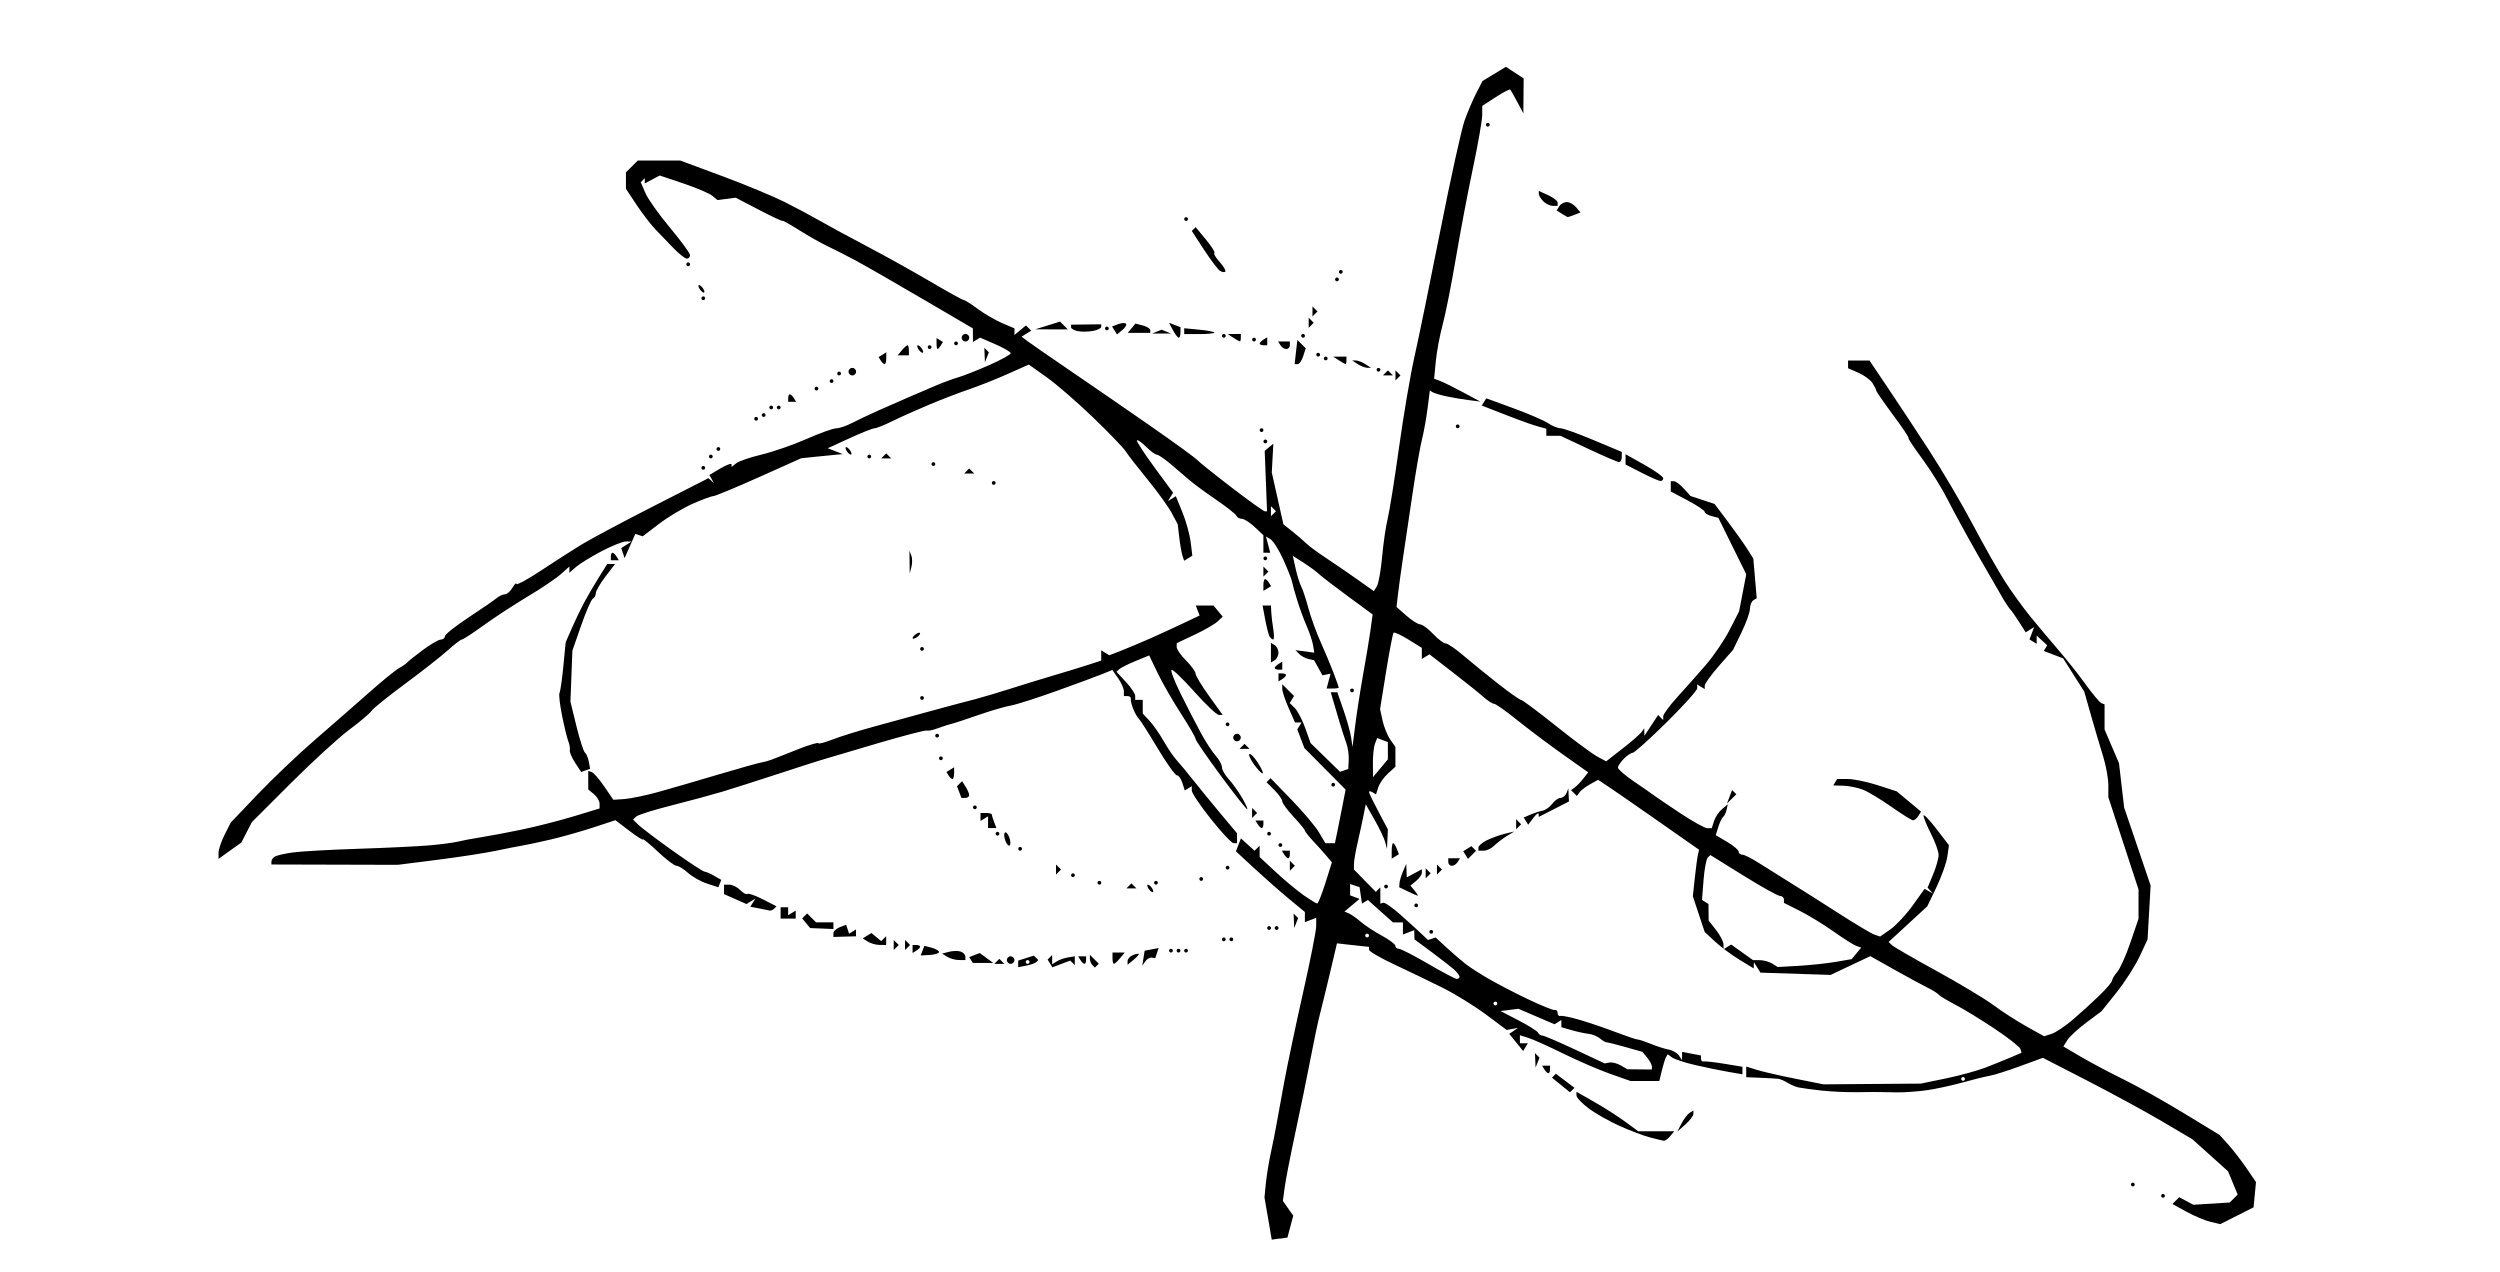<?xml version="1.0" encoding="UTF-8" standalone="no"?>
<!-- Created with Inkscape (http://www.inkscape.org/) -->
<svg xmlns:rdf="http://www.w3.org/1999/02/22-rdf-syntax-ns#" xmlns="http://www.w3.org/2000/svg" xmlns:cc="http://web.resource.org/cc/" xmlns:dc="http://purl.org/dc/elements/1.1/" xmlns:svg="http://www.w3.org/2000/svg" xmlns:inkscape="http://www.inkscape.org/namespaces/inkscape" xmlns:sodipodi="http://sodipodi.sourceforge.net/DTD/sodipodi-0.dtd" xmlns:ns1="http://sozi.baierouge.fr" xmlns:xlink="http://www.w3.org/1999/xlink" id="svg2851" viewBox="0 0 755 384" version="1.1" inkscape:version="0.91 r13725">
  <path id="path3398" style="fill:#000000" d="m386.43 374.03-2.362 0.348-1.1-6.385-1.1-6.385 0.414-4.216c0.228-2.318 0.916-6.522 1.53-9.342 0.614-2.819 1.331-6.408 1.593-7.974 0.262-1.566 1.335-7.461 2.385-13.1 1.05-5.639 3.662-18.025 5.804-27.524 2.143-9.499 3.896-18.397 3.896-19.772v-2.501l-1.709 0.656-1.709 0.656v-1.536-1.536l-4.841-4.004c-2.663-2.202-7.347-6.322-10.41-9.157l-5.569-5.153 0.751-1.958 0.751-1.958 2.062 1.866 2.062 1.866 0.762-0.762 0.762-0.762v1.713 1.713l4.841 4.495c2.663 2.473 6.458 5.632 8.435 7.02s3.829 2.525 4.116 2.525c0.287 0 1.403-2.797 2.478-6.216l1.955-6.216-1.515-1.812c-0.833-0.997-2.668-3.046-4.078-4.554s-2.563-2.967-2.563-3.242c0-0.275-1.538-2.147-3.417-4.159s-3.417-4.117-3.417-4.677c0-0.56-1.068-2.087-2.373-3.392l-2.373-2.373 0.609-0.609 0.609-0.609 6.348 6.554c3.491 3.605 7.215 8.023 8.275 9.817l1.927 3.263h1.441 1.441l0.54-2.563c0.297-1.41 1.024-5.05 1.617-8.088l1.077-5.525-6.228-6.278-6.228-6.278-1.071-2.816-1.071-2.816 0.645-1.044 0.645-1.044h-0.987-0.987l-1.928-4.37c-1.06-2.403-1.928-5.003-1.928-5.777v-1.407l1.781 1.781 1.781 1.781-0.653 1.056-0.653 1.056 1.558 1.558c0.857 0.857 2.271 3.576 3.143 6.043l1.585 4.485 4.447 4.338 4.447 4.338 1.249-0.416 1.249-0.416 0.142-2.729c0.078-1.501-0.241-3.765-0.709-5.032-0.468-1.266-1.384-4.097-2.036-6.29-0.652-2.193-1.521-5.14-1.931-6.55l-0.745-2.563h0.991 0.991l1.878 5.411c1.033 2.976 2.063 6.692 2.288 8.259l0.41 2.848 0.861-6.835c0.473-3.759 1.556-10.68 2.406-15.379 0.85-4.699 1.832-10.63 2.183-13.18l0.638-4.636-7.421-5.449c-4.081-2.997-8.046-6.043-8.809-6.77-0.764-0.727-2.849-2.257-4.633-3.4l-3.245-2.079 0.827 3.765c0.455 2.071 1.226 4.551 1.715 5.511 0.488 0.96 1.474 3.943 2.191 6.628 0.717 2.685 2.39 7.299 3.719 10.252 1.328 2.954 3.089 7.165 3.912 9.357 0.823 2.193 1.504 4.115 1.514 4.272 0.009 0.157-0.812 0.285-1.824 0.285h-1.842l0.586-2.239 0.586-2.239-1.214 0.246-1.214 0.246-1.263-2.278-1.263-2.278-1.678-0.366c-0.923-0.201-2.191-0.886-2.817-1.522l-1.139-1.156 2.848 0.383 2.848 0.383-0.385-2.278c-0.212-1.253-1.064-3.816-1.895-5.696-0.831-1.88-2.117-5.37-2.859-7.757-0.741-2.387-1.454-4.95-1.584-5.696-0.13-0.746-1.304-3.725-2.608-6.62-1.305-2.895-3.023-5.667-3.82-6.159l-1.448-0.895 0.642 2.456 0.642 2.456h-1.032-1.032v-2.649-2.649l-2.636-2.477c-1.45-1.362-3.201-2.477-3.892-2.477-0.691 0-1.427-0.414-1.635-0.921-0.209-0.506-2.932-2.662-6.051-4.79-3.119-2.128-6.707-4.759-7.974-5.847s-3.841-3.288-5.721-4.891-3.802-2.915-4.272-2.915c-0.47-0.001-1.922-1.069-3.228-2.375s-2.557-2.189-2.783-1.964c-0.225 0.225 2.14 3.881 5.255 8.123l5.664 7.714-0.779 1.261-0.779 1.261 1.194-0.738 1.194-0.738 1.976 4.834c1.087 2.659 2.208 6.7 2.491 8.982l0.515 4.148-1.239 0.766-1.239 0.766-0.498-1.496c-0.274-0.823-0.711-3.305-0.972-5.517l-0.474-4.021-1.802-3.384c-0.991-1.861-4.267-6.399-7.279-10.084-3.012-3.685-5.995-7.53-6.628-8.544-0.633-1.014-5.035-5.591-9.783-10.171-4.747-4.58-11.071-10.062-14.053-12.182l-5.422-3.855-6.439 2.872c-3.541 1.579-8.746 3.648-11.565 4.597-2.819 0.949-8.202 3.013-11.961 4.587-3.759 1.574-8.806 3.834-11.214 5.022-2.409 1.188-4.829 2.16-5.377 2.16-0.549 0-3.961 1.357-7.582 3.015l-6.584 3.015 2.278 0.892 2.278 0.892-1.709 0.145c-0.94 0.08-3.768 0.361-6.284 0.623l-4.575 0.478-12.782 5.722c-7.03 3.147-13.236 5.722-13.791 5.722-0.555 0-3.363 1.041-6.239 2.313-2.876 1.272-7.441 4.002-10.144 6.065l-4.915 3.752-1.113-0.371-1.113-0.371-1.622 3.663-1.622 3.663-0.505-1.515-0.505-1.515 1.563-0.99 1.563-0.99-1.718-0.017c-0.945-0.009-4.277 1.327-7.404 2.969s-6.584 3.773-7.68 4.733l-1.994 1.746v-0.945-0.945l-2.563 2.306c-1.41 1.268-5.895 4.294-9.968 6.725s-10.074 6.352-13.336 8.714c-3.263 2.363-6.224 4.296-6.58 4.296-0.357 0-2.301 1.488-4.321 3.308-2.019 1.819-7.843 6.388-12.94 10.152-5.098 3.764-9.62 7.413-10.05 8.109-0.43 0.696-3.436 3.242-6.68 5.657s-11.193 9.686-17.666 16.157l-11.768 11.764-1.6 3.094-1.6 3.094-3.435 2.446-3.437 2.47v-1.843c0-1.014 0.832-3.483 1.849-5.489l1.849-3.646 8.119-8.52c4.465-4.686 12.22-12.064 17.232-16.395 5.012-4.331 12.358-10.75 16.323-14.263 3.965-3.514 8.066-6.857 9.113-7.43 1.047-0.573 2.16-1.345 2.473-1.715 0.313-0.37 2.458-2.08 4.765-3.8s4.743-3.126 5.411-3.126c0.668 0 1.215-0.444 1.215-0.987s3.204-3.095 7.12-5.672c3.916-2.577 7.739-5.209 8.496-5.848 0.757-0.639 1.885-1.163 2.506-1.163 0.622 0 1.653-0.897 2.292-1.994 0.639-1.096 1.177-1.612 1.196-1.147 0.019 0.466 3.326-1.328 7.349-3.987 4.023-2.659 9.533-6.195 12.246-7.858 2.712-1.663 12.461-6.864 21.664-11.557l16.732-8.533 0.823 0.735 0.823 0.735-0.69-1.215-0.69-1.215 3.356-1.982c1.845-1.09 3.356-1.634 3.356-1.209v0.773l1.424-1.132c0.783-0.623 4.243-1.804 7.689-2.626 3.446-0.822 9.54-2.938 13.543-4.703 4.003-1.765 8.024-3.209 8.937-3.209 0.913 0 3.021-0.705 4.684-1.567 1.663-0.862 5.33-2.599 8.15-3.861 2.819-1.262 6.92-3.059 9.113-3.993 2.193-0.935 5.781-2.472 7.974-3.417 2.193-0.944 5.269-2.083 6.835-2.531 1.566-0.448 5.795-2.113 9.398-3.7s6.55-3.207 6.55-3.6c0-0.393-2.081-1.616-4.624-2.718l-4.624-2.003-1.072 0.663-1.072 0.663-0.016-2.061-0.016-2.061-15.21-8.907c-8.36-4.905-17.45-10.125-20.2-11.599-2.749-1.474-6.572-3.42-8.496-4.323-1.923-0.903-5.768-3.076-8.544-4.828-2.776-1.752-5.047-3.021-5.047-2.819 0 0.202-3.18-1.289-7.068-3.312l-7.068-3.678-2.742 0.359-2.742 0.359-1.582-1.306c-0.87-0.719-4.801-2.389-8.734-3.711l-7.152-2.405-2.246 1.202-2.246 1.202v-0.8-0.8l-0.612 0.612-0.612 0.612 1.411 3.28c0.776 1.804 4.127 6.525 7.447 10.491 3.32 3.966 6.036 7.682 6.036 8.259 0 0.576-0.438 1.048-0.973 1.048-0.535 0-2.335-1.41-4-3.133-1.665-1.723-4.15-4.307-5.524-5.742s-3.928-4.767-5.678-7.404l-3.182-4.795-0.005-2.482-0.005-2.482 1.79-1.79 1.79-1.79h6.42 6.42l12.579 4.667c6.918 2.567 15.398 6.079 18.844 7.805 3.446 1.726 8.316 4.323 10.822 5.77 2.506 1.448 8.914 4.921 14.239 7.719 5.325 2.798 13.928 7.585 19.116 10.637 5.188 3.052 9.708 5.55 10.044 5.55 0.336 0 2.242 1.209 4.237 2.686 1.994 1.478 5.292 3.397 7.329 4.265l3.702 1.579v1.001 1.001l1.736-1.441 1.736-1.441 0.794 0.794 0.794 0.794-1.445 0.893-1.445 0.893 1.478 1.157c0.813 0.637 6.604 4.647 12.869 8.912 6.265 4.265 17.287 11.856 24.492 16.868 7.205 5.012 13.613 9.671 14.239 10.353 0.627 0.682 5.326 4.443 10.443 8.359 5.117 3.916 9.595 7.12 9.951 7.12h0.647l-0.355-9.138-0.355-9.138 1.306-1.084 1.306-1.084-0.237 4.347-0.237 4.347 1.76 7.845 1.76 7.845 2.676 2.105c1.472 1.158 3.325 2.754 4.119 3.548 0.794 0.794 3.482 2.786 5.974 4.428s6.784 4.579 9.538 6.528l5.006 3.544 0.91-1.472c0.501-0.81 1.213-4.821 1.583-8.913 0.37-4.093 1.12-9.235 1.666-11.428 0.546-2.193 2.099-11.933 3.449-21.644 1.351-9.711 3.451-22.046 4.667-27.41 1.216-5.364 4.738-22.537 7.826-38.162s6.375-30.529 7.305-33.121c0.929-2.591 2.527-6.331 3.55-8.309l1.86-3.597 3.528-2.146 3.528-2.146 2.682 1.757 2.682 1.757-0.046 5.28-0.046 5.28-1.813-3.417c-0.997-1.88-1.953-3.582-2.124-3.784-0.171-0.201-2.147 0.824-4.392 2.278l-4.081 2.645-0.02 2.848c-0.011 1.566-1.268 8.743-2.793 15.948-1.526 7.205-3.858 19.508-5.184 27.34-1.326 7.832-3.108 16.802-3.961 19.935-0.853 3.133-1.782 8.089-2.064 11.013l-0.513 5.317 1.843 0.692c1.014 0.381 4.15 1.933 6.969 3.449l5.126 2.757-3.417-0.427c-1.88-0.235-4.919-0.747-6.755-1.137-1.836-0.39-3.725-0.949-4.199-1.242l-0.861-0.532-0.69 5.433c-0.379 2.988-1.146 7.227-1.704 9.42-0.558 2.193-1.848 9.626-2.867 16.518-1.019 6.892-2.314 15.606-2.877 19.366-0.563 3.759-1.227 8.591-1.475 10.736l-0.45 3.901 2.965 2.613c1.631 1.437 3.516 2.629 4.19 2.649 0.674 0.02 2.429 1.317 3.901 2.884 1.472 1.566 3.165 2.848 3.763 2.848 0.598 0 3.038 1.666 5.421 3.702s7.117 5.881 10.518 8.544c3.401 2.663 6.496 4.841 6.878 4.841 0.381 0 5.11 3.526 10.509 7.835 5.399 4.309 11.02 8.479 12.491 9.267l2.675 1.432 4.914-3.826c2.703-2.104 5.291-4.352 5.751-4.995l0.837-1.169 0.025 1.139 0.025 1.139 2.072-3.142 2.072-3.142 0.769 0.769 0.769 0.769v-1.148c0-0.631 1.922-3.25 4.272-5.82s6.233-6.947 8.63-9.728 5.631-7.551 7.186-10.602l2.829-5.547 1.079-5.598 1.079-5.598-4.21-8.519-4.21-8.519-2.062-0.539c-1.134-0.297-2.062-0.865-2.062-1.263 0-0.398-2.307-1.947-5.126-3.443l-5.126-2.719v-1.55-1.55h0.963c0.529 0 1.873 1.006 2.986 2.235l2.023 2.235 3.627 1.197 3.627 1.197 4.053 5.396c2.229 2.968 4.862 6.678 5.85 8.244l1.797 2.848 0.515 5.989 0.515 5.989-1.016 0.628c-0.559 0.345-1.021 1.495-1.027 2.554-0.006 1.06-1.159 4.289-2.563 7.177l-2.553 5.251-4.272 4.865c-2.349 2.676-4.272 5.341-4.272 5.923v1.058l-1.139-0.704-1.139-0.704v1.17c0 0.644-4.178 5.288-9.285 10.32-5.107 5.032-9.684 9.149-10.171 9.149-0.487 0-1.691 0.806-2.676 1.79-0.985 0.985-1.79 2.196-1.79 2.693 0 0.497 2.179 2.382 4.841 4.19 2.663 1.808 5.354 3.678 5.981 4.156 0.627 0.478 4.215 2.911 7.974 5.408 3.759 2.497 7.441 4.541 8.182 4.543l1.347 0.002 0.69-2.175c0.38-1.196 1.468-2.821 2.419-3.61l1.729-1.435-0.349 1.617c-0.192 0.889-0.664 1.873-1.05 2.186-0.385 0.313-1.048 1.681-1.471 3.04l-0.771 2.471 3.465 2.047c1.906 1.126 3.465 2.449 3.465 2.94 0 0.491 0.49 0.894 1.089 0.894 0.599 0 2.885 1.153 5.08 2.563s6.447 4.075 9.449 5.923 9.558 6 14.57 9.227c5.012 3.227 9.882 6.128 10.822 6.446l1.709 0.578 3.102-2.171c1.706-1.194 4.729-4.437 6.717-7.206l3.615-5.035 1.257 0.716 1.257 0.716-0.809-0.897-0.809-0.897 1.664-3.982c0.915-2.19 1.664-4.836 1.664-5.88s-1.025-3.909-2.278-6.367-2.278-4.943-2.278-5.522c0-0.579 1.728 1.195 3.84 3.943l3.84 4.996-0.487 3.417c-0.268 1.88-1.74 6.033-3.272 9.23l-2.785 5.812-5.839 5.378-5.838 5.378 0.999 0.961c0.549 0.529 6.637 4.049 13.529 7.823 6.892 3.774 14.595 8.403 17.119 10.285 2.523 1.883 6.998 4.77 9.944 6.417l5.356 2.993 2.266-0.719c1.246-0.396 4.171-2.356 6.5-4.356s5.934-5.286 8.01-7.301c2.076-2.015 3.776-4.026 3.776-4.467 0-0.441 0.703-1.612 1.562-2.601 0.859-0.989 2.653-5.004 3.987-8.923l2.425-7.124v-4.423-4.423l-4.557-13.927-4.557-13.927v-3.656c0-2.011-0.711-5.926-1.579-8.7-0.868-2.774-2.503-8.301-3.633-12.281l-2.054-7.237-3.192-5.033-3.192-5.033-2.926-1.112-2.926-1.112 0.519-0.857 0.519-0.857-1.589-1.469-1.589-1.469v1.251 1.251l-1.089-0.673-1.089-0.673 0.713-1.859 0.713-1.859-1.283 0.793-1.283 0.793-2.017-3.169c-1.109-1.743-2.285-3.425-2.613-3.739-0.328-0.313-1.211-1.595-1.963-2.848-0.752-1.253-4.153-7.148-7.558-13.1-3.405-5.952-7.595-13.62-9.31-17.04-1.715-3.42-5.217-9.059-7.782-12.531-2.565-3.472-4.442-6.312-4.171-6.312 0.271 0-1.79-3.076-4.58-6.835-2.79-3.759-5.093-7.091-5.117-7.404-0.025-0.313-0.544-1.349-1.154-2.302-0.61-0.953-2.519-2.352-4.242-3.108l-3.133-1.375v-1.164-1.164h3.232 3.232l5.18 7.689c2.849 4.229 8.519 12.815 12.6 19.081 4.081 6.265 10.128 16.518 13.439 22.783 3.31 6.265 7.655 13.956 9.655 17.091 2 3.135 5.522 8.005 7.827 10.822 2.305 2.817 6.178 7.429 8.607 10.249 2.429 2.819 6.074 7.433 8.1 10.252 2.026 2.819 4.113 5.297 4.638 5.506l0.954 0.38v3.798 3.798l2.179 5.084 2.179 5.084 0.775 6.687 0.775 6.687 4 11.777 4 11.777-0.466 8.158-0.466 8.158-2.41 5.147c-1.325 2.831-4.45 7.701-6.944 10.822l-4.534 5.675-4.573 3.417c-2.515 1.88-5.111 4.277-5.768 5.328l-1.195 1.91 5.369 3.154c2.953 1.735 8.701 4.783 12.773 6.774 4.072 1.991 12.274 6.585 18.226 10.209l10.822 6.589 2.656 2.953c1.461 1.624 3.932 4.827 5.491 7.117l2.836 4.164-0.365 3.81-0.365 3.81-5.03 2.537-5.03 2.537-2.944-0.691c-1.619-0.38-4.871-1.747-7.227-3.038l-4.283-2.348 1.028-1.028 1.028-1.028 2.134 1.142 2.134 1.142 5.5-0.346 5.5-0.346 1.196-1.196 1.196-1.196-1.454-3.511-1.454-3.511-5.378-4.835-5.378-4.835-9.016-5.324c-4.959-2.928-15.121-8.464-22.583-12.302l-13.567-6.978-6.918 2.534c-3.805 1.394-7.943 2.701-9.196 2.905-1.253 0.204-4.99 1.126-8.306 2.049-3.315 0.923-8.185 1.97-10.822 2.325-2.637 0.356-6.461 0.635-8.497 0.622-2.036-0.014-4.343-0.053-5.126-0.088-0.783-0.035-3.987-0.021-7.12 0.03s-8.002-0.166-10.822-0.483c-2.819-0.317-5.895-0.73-6.835-0.917-0.94-0.187-2.478-0.825-3.417-1.417-0.94-0.592-2.221-1.141-2.848-1.218-0.627-0.078-3.062-0.219-5.411-0.315l-4.272-0.174v-1.61-1.61l3.133 0.984c1.723 0.541 6.977 1.751 11.676 2.687l8.544 1.703 14.685-0.111 14.685-0.111 7.529-1.554c4.141-0.854 9.579-2.345 12.085-3.313 2.506-0.968 5.967-2.367 7.691-3.109l3.135-1.35-0.364-1.145c-0.2-0.63-3.661-3.35-7.691-6.045-4.03-2.695-9.378-5.968-11.884-7.273-2.506-1.305-4.813-2.698-5.126-3.097-0.313-0.398-1.851-1.357-3.417-2.129-1.566-0.772-6.077-3.222-10.025-5.443l-7.177-4.039-5.995 2.836-5.995 2.836-10.586-0.345-10.586-0.345-1.001-1.581-1.001-1.581-0.017 0.947-0.017 0.947-4.272-2.599c-2.349-1.43-5.683-3.906-7.407-5.503l-3.135-2.903-1.793-5.397-1.793-5.397 0.597-5.532c0.328-3.043 0.752-6.203 0.941-7.024l0.344-1.492-11.961-8.376c-6.579-4.607-13.441-9.359-15.25-10.56l-3.289-2.183-2.407 1.336c-1.324 0.735-2.763 1.834-3.199 2.442l-0.792 1.106-0.883-0.883-0.883-0.883 1.106-0.792c0.608-0.436 1.773-1.645 2.588-2.687l1.482-1.895-7.747-5.488c-4.261-3.018-10.458-7.676-13.772-10.351-3.314-2.675-6.421-4.863-6.905-4.863-0.484 0-1.885-0.897-3.112-1.994-1.228-1.096-5.423-4.46-9.322-7.475l-7.09-5.482-1.145 0.708-1.145 0.708v-1.683-1.683l-4.047-2.501c-2.226-1.376-4.243-2.305-4.484-2.064-0.24 0.24-1.256 5.529-2.258 11.754l-1.821 11.317 0.755 3.47c0.415 1.908 1.458 4.481 2.318 5.717l1.563 2.247v2.987 2.987l-2.249 2.035c-1.237 1.119-2.555 3.001-2.93 4.18l-0.681 2.145-1.057-0.653c-0.581-0.359-1.057-0.394-1.057-0.077 0 0.317 1.282 2.987 2.848 5.933l2.848 5.356-0.132 2.963-0.132 2.963-0.53-2.04c-0.291-1.122-1.736-4.164-3.211-6.76l-2.681-4.72-0.662 3.343c-0.364 1.838-1.167 5.529-1.783 8.2-0.617 2.672-1.121 5.602-1.121 6.511v1.653l3.304 3.38 3.304 3.38 0.683-0.683 0.683-0.683v2.468 2.468l0.856-0.285c0.471-0.157 2.869 1.509 5.329 3.702 2.46 2.193 5.311 4.788 6.335 5.767l1.862 1.78 1.154-0.385 1.154-0.385 3.436 3.161c1.889 1.739 4.434 3.93 5.654 4.87s4.249 2.896 6.731 4.348c2.482 1.452 7.845 4.24 11.918 6.196 4.072 1.956 7.789 3.46 8.259 3.341 0.47-0.119 0.854 0.297 0.854 0.924 0 0.627 0.384 1.013 0.854 0.859 0.47-0.154 3.161 0.402 5.981 1.237 2.819 0.834 7.699 2.498 10.844 3.698s6.059 2.181 6.476 2.181 2.201 0.591 3.965 1.313c1.764 0.722 4.21 1.504 5.436 1.738 1.226 0.233 2.628 1.052 3.115 1.819l0.886 1.395 0.017-1.266 0.017-1.266 2.848 0.544 2.848 0.544v1.006c0 0.553 0.384 0.919 0.854 0.811 0.47-0.107 3.289 0.207 6.265 0.699l5.411 0.894v1.137 1.137l-4.272-0.734c-2.349-0.404-6.835-1.326-9.968-2.05-3.133-0.724-6.291-1.757-7.018-2.296l-1.323-0.98-0.513 0.91c-0.282 0.5-0.85 2.319-1.262 4.042l-0.749 3.133h-4.357-4.357l-6.159-2.172c-3.387-1.195-9.747-3.942-14.133-6.105-4.386-2.163-9.127-4.295-10.537-4.739l-2.563-0.807v1.216 1.216h1.206 1.206l-0.719 1.164-0.719 1.164-2.093-2.584-2.093-2.584 1.321-0.905 1.321-0.905-1.709 0.314-1.709 0.314-6.265-4.668c-3.446-2.567-9.341-6.204-13.1-8.082-3.759-1.877-10.295-5.028-14.524-7.002-4.229-1.974-7.689-3.986-7.689-4.472v-0.883l-1.994-0.203c-1.096-0.112-3.275-0.35-4.841-0.529l-2.848-0.326-2.013 8.544c-1.107 4.699-2.484 10.338-3.059 12.531-0.575 2.193-1.879 8.344-2.896 13.67-1.018 5.325-3.067 15.322-4.553 22.213-1.487 6.892-2.952 14.398-3.257 16.68l-0.555 4.149 1.564 2.233 1.564 2.233-0.878 3.301-0.878 3.301-2.362 0.348h0zm206.42-47.623c0.313 0 0.57-0.256 0.57-0.57 0-0.313-0.256-0.57-0.57-0.57s-0.57 0.256-0.57 0.57c0 0.313 0.256 0.57 0.57 0.57zm-97.682-3.452 3.702 0.035v-0.921c0-0.507-0.641-1.704-1.424-2.661l-1.424-1.74-5.126-1.457c-2.819-0.801-5.383-1.442-5.696-1.423-0.313 0.019-1.22-0.505-2.014-1.165-0.794-0.659-2.332-1.291-3.417-1.403-1.085-0.112-3.383-0.61-5.106-1.106l-3.133-0.902v-1.083-1.083l-1.036 0.64-1.036 0.64-5.45-2.336-5.45-2.336-2.703 0.339-2.703 0.339 5.487 2.848c3.018 1.566 5.658 3.232 5.867 3.702 0.209 0.47 0.777 0.854 1.264 0.854 0.486 0 4.929 1.896 9.873 4.213l8.989 4.213 1.432-0.277c0.788-0.153 2.326 0.243 3.417 0.879l1.985 1.156 3.702 0.035zm-43.573-19.331c0.313 0 0.57-0.256 0.57-0.57 0-0.313-0.256-0.57-0.57-0.57-0.313 0-0.57 0.256-0.57 0.57 0 0.313 0.256 0.57 0.57 0.57zm-11.676-7.994c0.47 0.011 0.854-0.273 0.854-0.631 0-0.358-0.641-1.255-1.424-1.994-0.783-0.738-3.843-3.137-6.8-5.33l-5.376-3.987-0.035-1.388-0.035-1.388-1.709 0.656-1.709 0.656v-1.831-1.831h-1.504-1.504l-3.788-3.382-3.788-3.382-0.892 0.551-0.892 0.551-0.366-2.491-0.366-2.491-1.424-0.469-1.424-0.469v1.709 1.709l1.424 0.534 1.424 0.534-2.278 1.911-2.278 1.911 1.319 0.558c0.725 0.307 2.353 1.455 3.616 2.551s4.131 2.98 6.371 4.186 4.073 2.589 4.073 3.074c0 0.484 0.475 0.88 1.055 0.88 0.58 0 4.553 2.041 8.828 4.536 4.275 2.495 8.158 4.545 8.627 4.557h-0zm103.29-3.952c3.495-0.198 8.526-0.734 11.179-1.19l4.824-0.829 1.441-1.746 1.441-1.746-1.45-0.488c-0.797-0.268-3.873-2.209-6.835-4.312-2.962-2.104-7.564-4.922-10.226-6.263l-4.841-2.439v-1.038c0-0.571-0.522-1.038-1.159-1.038-0.637 0-5.636-2.783-11.107-6.184l-9.948-6.184-0.793 0.773c-0.436 0.425-1.006 3.478-1.266 6.785l-0.472 6.011 0.981 0.606 0.981 0.606 0.025 2.496 0.025 2.496 2.228 2.848c1.225 1.566 2.239 3.519 2.253 4.339l0.025 1.491 1.147-0.709 1.147-0.709 3.301 2.35 3.301 2.35 2.102 0.017c1.156 0.009 2.831 0.479 3.722 1.042l1.619 1.025 6.355-0.361 0 0zm-130.34-8.57c0.313 0 0.57-0.256 0.57-0.57 0-0.313-0.256-0.57-0.57-0.57-0.313 0-0.57 0.256-0.57 0.57 0 0.313 0.256 0.57 0.57 0.57zm4.025-51.103 2.24-2.689v-2.6-2.6l-1.614-0.62-1.614-0.62-0.664 1.73c-0.365 0.951-0.647 3.61-0.626 5.909l0.038 4.179 2.24-2.689h-0zm-32.314-76.862 0.759-0.759-0.759-0.759-0.759-0.759v1.519 1.519l0.759-0.759zm268.65 206.57c-0.313 0-0.57-0.256-0.57-0.57s0.256-0.57 0.57-0.57 0.57 0.256 0.57 0.57-0.256 0.57-0.57 0.57zm-9.113-3.417c-0.313 0-0.57-0.256-0.57-0.57 0-0.313 0.256-0.57 0.57-0.57 0.313 0 0.57 0.256 0.57 0.57 0 0.313-0.256 0.57-0.57 0.57zm-141.68-13.79c-0.393-0.064-2.253-0.515-4.132-1.002s-5.981-2.034-9.113-3.438c-3.133-1.404-7.362-3.798-9.398-5.321s-3.702-3.277-3.702-3.898v-1.129l5.411 3.082c2.976 1.695 7.172 4.379 9.324 5.963l3.913 2.881h5.442 5.442l-1.236 1.49c-0.68 0.819-1.558 1.437-1.951 1.373zm6.524-4.901-2.444 2.17 1.311-2.5c0.721-1.375 1.821-2.815 2.444-3.2l1.133-0.7v1.03c0 0.566-1.1 2.006-2.444 3.2zm-34.149-10.41-0.676 0.676-2.724-2.209-2.724-2.209 0.587-0.59 0.587-0.59 2.814 2.123 2.814 2.123-0.676 0.676zm-7.197-5.077c-0.276 0-0.819-0.513-1.206-1.139l-0.704-1.139h1.206 1.206v1.139c0 0.627-0.226 1.139-0.502 1.139zm-3.276-3.204-0.598 1.495-0.09-2.183-0.09-2.183 0.688 0.688 0.688 0.688-0.598 1.495zm-154.41-29.292-2.432 0.468v-0.997-0.997l2.364-0.75 2.364-0.75 0.674 0.674 0.674 0.674-0.605 0.605c-0.333 0.333-1.7 0.816-3.038 1.074zm0.415-0.54c0.313 0 0.57-0.256 0.57-0.57s-0.256-0.57-0.57-0.57c-0.313 0-0.57 0.256-0.57 0.57s0.256 0.57 0.57 0.57zm10.176 0.029-2.69 1.023-0.724-1.171-0.724-1.171 0.684-0.684 0.684-0.684v1.396 1.396l1.424-0.889c0.783-0.489 2.321-1.028 3.417-1.199l1.994-0.311v1.322 1.322l-0.687-0.687-0.687-0.687-2.69 1.023zm10.728 0.521-0.589 0.589-0.759-0.759c-0.418-0.418-0.759-1.289-0.759-1.937v-1.177l1.348 1.348 1.348 1.348-0.589 0.589v-0zm-34.378-0.835h-3.084l-0.542-0.877-0.542-0.877 1.591-0.611 1.591-0.611 2.035 1.488 2.035 1.488h-3.084zm4.931 0.285h-1.519l0.759-0.759 0.759-0.759 0.759 0.759 0.759 0.759h-1.519zm3.417 0c-0.627 0-1.139-0.513-1.139-1.139 0-0.627 0.513-1.139 1.139-1.139 0.627 0 1.139 0.513 1.139 1.139 0 0.627-0.513 1.139-1.139 1.139zm22.281 0c-0.276 0-0.819-0.513-1.206-1.139l-0.704-1.139h1.206 1.206v1.139c0 0.627-0.226 1.139-0.502 1.139zm8.906 0c-0.237 0-0.43-0.769-0.43-1.709v-1.709h1.848 1.848l-1.418 1.709c-0.78 0.94-1.612 1.709-1.848 1.709zm5.835-1.139-1.709 1.418v-1.157c0-0.636 0.769-1.452 1.709-1.812 0.94-0.361 1.709-0.478 1.709-0.261 0 0.217-0.769 1.032-1.709 1.812zm3.641 0.394-0.916 1.315 0.359-2.265 0.359-2.265 2.112-0.407 2.112-0.407-0.511 1.533-0.511 1.533-1.044-0.176c-0.574-0.097-1.456 0.416-1.96 1.139zm-56.327-0.411c-1.096-0.009-2.678-0.451-3.514-0.981l-1.52-0.964 2.09-0.542c1.149-0.298 2.731-0.327 3.514-0.063 0.783 0.264 1.424 0.949 1.424 1.523v1.044l-1.994-0.017zm-8.745-1.532-2.763 0.159 0.559-1.457 0.559-1.457 2.205 0.577c1.213 0.317 2.204 0.901 2.204 1.298-0 0.397-1.244 0.793-2.764 0.881zm-4.07-1.298-1.139 0.704v-1.206-1.206h1.139c0.627 0 1.139 0.226 1.139 0.502s-0.513 0.819-1.139 1.206zm76.893 0.57c-0.313 0-0.57-0.256-0.57-0.57 0-0.313 0.256-0.57 0.57-0.57 0.313 0 0.57 0.256 0.57 0.57 0 0.313-0.256 0.57-0.57 0.57zm2.278 0c-0.313 0-0.57-0.256-0.57-0.57 0-0.313 0.256-0.57 0.57-0.57s0.57 0.256 0.57 0.57c0 0.313-0.256 0.57-0.57 0.57zm2.278 0c-0.313 0-0.57-0.256-0.57-0.57 0-0.313 0.256-0.57 0.57-0.57 0.313 0 0.57 0.256 0.57 0.57 0 0.313-0.256 0.57-0.57 0.57zm-87.525-1.519-0.759 0.759v-1.519-1.519l0.759 0.759 0.759 0.759-0.759 0.759zm3.417 0-0.759 0.759v-1.519-1.519l0.759 0.759 0.759 0.759-0.759 0.759zm-8.449-0.777c-1.096-0.009-2.689-0.458-3.539-0.997l-1.546-0.979 1.311-0.81 1.311-0.81 1.479 1.227 1.479 1.227 0.75-0.75 0.75-0.75v1.329 1.329l-1.994-0.017zm103.95-1.122c-0.313 0-0.57-0.256-0.57-0.57 0-0.313 0.256-0.57 0.57-0.57 0.313 0 0.57 0.256 0.57 0.57 0 0.313-0.256 0.57-0.57 0.57zm2.278 0c-0.313 0-0.57-0.256-0.57-0.57 0-0.313 0.256-0.57 0.57-0.57s0.57 0.256 0.57 0.57c0 0.313-0.256 0.57-0.57 0.57zm-116.76-1.389-3.417 0.097v-1.099c0-0.604 0.866-1.431 1.925-1.837l1.925-0.739 0.45 1.351 0.45 1.351 1.042-0.644 1.042-0.644v1.033 1.033l-3.417 0.097v-0zm177.14-0.89c-0.313 0-0.57-0.256-0.57-0.57 0-0.313 0.256-0.57 0.57-0.57s0.57 0.256 0.57 0.57c0 0.313-0.256 0.57-0.57 0.57zm-184.06-1.549-3.507-0.143-1.212-1.46-1.212-1.46 0.751-0.751 0.751-0.751 1.348 1.348 1.348 1.348h2.62 2.62v1.006 1.006l-3.507-0.143zm135.08 0.409c-0.313 0-0.57-0.256-0.57-0.57s0.256-0.57 0.57-0.57 0.57 0.256 0.57 0.57-0.256 0.57-0.57 0.57zm2.278 0c-0.313 0-0.57-0.256-0.57-0.57s0.256-0.57 0.57-0.57c0.313 0 0.57 0.256 0.57 0.57s-0.256 0.57-0.57 0.57zm5.904-2.065-0.598 1.495-0.09-2.183-0.09-2.183 0.688 0.688 0.688 0.688-0.598 1.495zm-153.42-1.353h-2.278v-1.709-1.709h1.139 1.139v1.206 1.206l1.139-0.704 1.139-0.704v1.206 1.206h-2.278zm-5.601-2.433c-0.365-0.085-1.825-0.378-3.244-0.651l-2.58-0.496 0.762-1.234 0.762-1.234-1.342 0.829-1.342 0.829-3.391-1.501-3.391-1.501v-1.431-1.431h1.627c0.895 0 2.372 0.745 3.282 1.655 0.91 0.91 1.879 1.43 2.153 1.156 0.274-0.274 2.365 0.454 4.648 1.617l4.15 2.116-0.715 0.715c-0.393 0.393-1.014 0.645-1.379 0.56zm195.27-0.984c-0.313 0-0.57-0.256-0.57-0.57s0.256-0.57 0.57-0.57c0.313 0 0.57 0.256 0.57 0.57s-0.256 0.57-0.57 0.57zm0.424-3.495c-0.233-0.042-1.578-0.633-2.987-1.313l-2.563-1.236 0.08-1.25c0.044-0.687 0.521-2.275 1.059-3.528l0.979-2.278 0.08 2.034 0.08 2.034 2.278-1.219 2.278-1.219v1.04c0 0.572-0.775 1.683-1.723 2.47l-1.723 1.43 1.293 1.558c0.711 0.857 1.102 1.523 0.868 1.48h-0zm-80.03-1.062c-0.313 0-0.886-0.513-1.274-1.139-0.387-0.627-0.448-1.139-0.134-1.139s0.886 0.513 1.274 1.139c0.387 0.627 0.448 1.139 0.134 1.139zm-130.7-2.606-0.432 1.125-3.417-1.113c-1.88-0.612-4.476-2.073-5.769-3.247-1.293-1.173-2.853-2.133-3.465-2.133-0.612 0-3.142-1.914-5.622-4.253-2.48-2.339-4.509-4.01-4.509-3.712 0 0.298-1.872-0.886-4.16-2.632l-4.16-3.173-6.662 2.194c-3.664 1.207-9.482 2.85-12.927 3.652-3.446 0.802-7.291 1.622-8.544 1.823-1.253 0.2-4.841 0.908-7.974 1.573-3.133 0.665-11.078 1.89-17.657 2.724l-11.961 1.516-19.081-0.052-19.081-0.052v-0.876c0-0.482 0.457-1.159 1.016-1.504 0.559-0.345 2.994-0.907 5.411-1.248 2.417-0.341 11.315-0.841 19.773-1.113 8.458-0.271 18.191-0.74 21.628-1.042 3.437-0.302 7.334-0.821 8.66-1.154s4.409-0.914 6.851-1.291c2.442-0.377 7.983-1.422 12.313-2.322 4.33-0.9 11.378-2.701 15.663-4.002l7.791-2.366v-1.458c0-0.802-0.769-2.096-1.709-2.876l-1.709-1.418v-2.803-2.803l1.071 0.38c0.589 0.209 2.293 2.174 3.787 4.367l2.716 3.987 3.332-0.223c1.833-0.123 6.408-1.074 10.167-2.114 3.759-1.04 11.961-3.422 18.226-5.293 6.265-1.871 12.16-3.519 13.1-3.663 0.94-0.143 2.734-0.69 3.987-1.214 1.253-0.525 4.713-1.891 7.689-3.035 2.976-1.145 5.411-1.837 5.411-1.538 0 0.299 1.922-0.204 4.272-1.118 2.349-0.914 8.116-2.703 12.815-3.977 4.699-1.273 11.876-3.241 15.948-4.373 4.072-1.132 7.917-2.175 8.544-2.319 0.627-0.144 3.19-0.81 5.696-1.481 2.506-0.671 7.376-2.122 10.822-3.226 3.446-1.103 9.341-2.914 13.1-4.023 3.759-1.109 8.501-2.562 10.537-3.229l3.702-1.212v-1.547-1.547l1.208 0.747 1.208 0.747 3.634-1.411c1.998-0.776 5.94-2.434 8.76-3.684s7.325-3.318 10.012-4.596l4.886-2.323-0.578-1.507-0.578-1.507h2.673 2.673l1.392 1.677 1.392 1.677-1.537 1.456c-0.845 0.801-3.972 2.602-6.948 4.004l-5.411 2.548v1.206c0 0.663 1.282 2.487 2.848 4.054s2.848 3.336 2.848 3.933c0 0.597 1.842 3.649 4.094 6.783l4.094 5.698h-1.155c-0.635 0-3.992-3.185-7.459-7.077-3.467-3.892-6.547-6.834-6.845-6.537-0.297 0.297 0.983 3.61 2.846 7.362 1.862 3.752 4.574 9.009 6.026 11.683 1.452 2.674 3.48 5.79 4.506 6.925s1.867 2.684 1.867 3.445c0 0.76 0.897 2.349 1.994 3.53s2.92 3.723 4.051 5.648c1.132 1.925 1.839 3.5 1.572 3.5-0.268 0-3.885-4.599-8.039-10.22-4.154-5.621-7.552-10.583-7.552-11.027 0-0.444-2.01-3.919-4.466-7.721s-5.607-9.292-7-12.198l-2.534-5.284-4.107 1.687c-2.259 0.928-4.481 2.04-4.939 2.471l-0.833 0.784 2.826 3.048c1.554 1.676 2.826 3.583 2.826 4.237v1.189h1.139 1.139v2.063 2.063l2.051 2.208c1.128 1.215 3.05 3.969 4.272 6.121s2.99 4.752 3.93 5.777c0.94 1.026 3.247 3.807 5.126 6.181s5.596 6.92 8.259 10.103l4.841 5.787v1.492 1.492h-1.041c-0.573 0-3.648-3.277-6.835-7.281-3.187-4.005-5.794-7.88-5.794-8.611v-1.33l-1.057 0.653-1.057 0.653-0.728-2.295c-0.401-1.262-1.148-2.295-1.66-2.295-0.512 0-3.153-3.716-5.869-8.259-2.715-4.542-5.247-8.515-5.625-8.828-0.378-0.313-1.116-1.595-1.64-2.848-0.524-1.253-0.871-2.663-0.771-3.133 0.1-0.47-0.332-0.854-0.958-0.854h-1.139v-1.455c0-0.8-0.785-2.576-1.744-3.945l-1.744-2.49-3.097 1.259c-1.704 0.692-7.967 3.007-13.919 5.144-5.952 2.137-12.103 4.094-13.67 4.349-1.566 0.255-5.924 1.526-9.683 2.825s-7.091 2.41-7.404 2.47c-0.313 0.06-1.339 0.349-2.278 0.642-0.94 0.294-2.478 0.822-3.417 1.175-0.94 0.353-2.132 0.547-2.649 0.432-0.517-0.115-7.181 1.625-14.809 3.868s-15.407 4.546-17.286 5.12c-1.88 0.573-8.031 2.557-13.67 4.409-5.639 1.851-12.815 4.136-15.948 5.078-3.133 0.941-10.053 2.812-15.379 4.157-5.325 1.345-10.1 2.851-10.61 3.347l-0.928 0.901 1.596 1.579c0.878 0.868 5.549 4.398 10.382 7.844 4.832 3.446 9.145 6.279 9.584 6.295 0.439 0.016 1.762 0.586 2.939 1.267l2.141 1.237-0.432 1.125zm124.31 1.467h-1.519l0.759-0.759 0.759-0.759 0.759 0.759 0.759 0.759h-1.519zm76.893 0c-0.313 0-0.57-0.256-0.57-0.57 0-0.313 0.256-0.57 0.57-0.57 0.313 0 0.57 0.256 0.57 0.57 0 0.313-0.256 0.57-0.57 0.57zm-86.576-1.139c-0.313 0-0.57-0.256-0.57-0.57 0-0.313 0.256-0.57 0.57-0.57 0.313 0 0.57 0.256 0.57 0.57 0 0.313-0.256 0.57-0.57 0.57zm17.087 0c-0.313 0-0.57-0.256-0.57-0.57 0-0.313 0.256-0.57 0.57-0.57 0.313 0 0.57 0.256 0.57 0.57 0 0.313-0.256 0.57-0.57 0.57zm13.67-1.139c-0.313 0-0.57-0.256-0.57-0.57 0-0.313 0.256-0.57 0.57-0.57 0.313 0 0.57 0.256 0.57 0.57 0 0.313-0.256 0.57-0.57 0.57zm-38.731-1.139c-0.313 0-0.57-0.256-0.57-0.57s0.256-0.57 0.57-0.57 0.57 0.256 0.57 0.57-0.256 0.57-0.57 0.57zm107.27-0.38-0.759 0.759v-1.519-1.519l0.759 0.759 0.759 0.759-0.759 0.759zm-111.64-1.139-0.759 0.759v-1.519-1.519l0.759 0.759 0.759 0.759-0.759 0.759zm115.05 0-0.759 0.759v-1.519-1.519l0.759 0.759 0.759 0.759-0.759 0.759zm-63.982-0.759c-0.313 0-0.57-0.256-0.57-0.57 0-0.313 0.256-0.57 0.57-0.57 0.313 0 0.57 0.256 0.57 0.57 0 0.313-0.256 0.57-0.57 0.57zm19.555-0.38-0.759 0.759v-1.519-1.519l0.759 0.759 0.759 0.759-0.759 0.759zm48.157-0.759c-0.59 0-1.072-0.513-1.072-1.139v-1.139h1.776 1.776l-0.704 1.139c-0.387 0.627-1.186 1.139-1.776 1.139zm-49.419-2.278c-0.276 0-0.819-0.513-1.206-1.139l-0.704-1.139h1.206 1.206v1.139c0 0.627-0.226 1.139-0.502 1.139zm32.349-0.539-1.089 0.673v-2.345c0-1.29 0.201-2.345 0.448-2.345 0.246 0 0.736 0.753 1.089 1.672l0.642 1.672-1.089 0.673zm23.17-0.482-1.219 1.219-0.717-1.16-0.717-1.16 1.234-0.762 1.234-0.762 0.703 0.703 0.703 0.703-1.219 1.219zm-136.47-1.257c-0.313 0-0.57-0.256-0.57-0.57 0-0.313 0.256-0.57 0.57-0.57 0.313 0 0.57 0.256 0.57 0.57 0 0.313-0.256 0.57-0.57 0.57zm140.03 0h-1.627v-0.947c0-0.521 1.153-1.514 2.563-2.207 1.41-0.693 3.845-1.573 5.411-1.956l2.848-0.696-2.278 1.405c-1.253 0.772-2.956 2.079-3.784 2.902-0.828 0.824-2.238 1.498-3.133 1.498zm-143.17-1.611c-0.313 0.313-0.901-0.295-1.307-1.351s-0.481-2.177-0.168-2.49c0.313-0.313 0.901 0.295 1.307 1.351s0.481 2.177 0.168 2.49zm81.737 0.471c-0.313 0-0.57-0.256-0.57-0.57 0-0.313 0.256-0.57 0.57-0.57 0.313 0 0.57 0.256 0.57 0.57 0 0.313-0.256 0.57-0.57 0.57zm-85.436-3.417c-0.313 0-0.57-0.256-0.57-0.57s0.256-0.57 0.57-0.57 0.57 0.256 0.57 0.57-0.256 0.57-0.57 0.57zm82.019 0c-0.313 0-0.57-0.256-0.57-0.57s0.256-0.57 0.57-0.57 0.57 0.256 0.57 0.57-0.256 0.57-0.57 0.57zm-83.606-2.278h-1.261v-1.776-1.776l-1.139 0.704-1.139 0.704v-1.206-1.206h1.709c0.94 0 1.709 0.214 1.709 0.476s0.311 1.287 0.691 2.278l0.691 1.802h-1.261zm81.395 0c-0.276 0-0.819-0.513-1.206-1.139l-0.704-1.139h1.206 1.206v1.139c0 0.627-0.226 1.139-0.502 1.139zm77.585-0.38-0.759 0.759v-1.519-1.519l0.759 0.759 0.759 0.759-0.759 0.759zm4.44-2.685-1.563 2.062-0.672-1.088-0.672-1.088 1.987-0.861c1.093-0.474 2.742-1.011 3.664-1.195 0.923-0.184 2.261-1.131 2.974-2.106 0.713-0.975 1.837-1.772 2.499-1.772 0.662 0 1.462-0.641 1.778-1.424l0.575-1.424 0.09 1.97 0.09 1.97-4.557 2.325-4.557 2.325-0.036-0.878c-0.02-0.483-0.74 0.05-1.599 1.184zm114.63 0.723c-0.433-0.035-3.35-1.866-6.483-4.07s-6.977-4.519-8.544-5.146c-1.566-0.626-4.24-1.179-5.941-1.229l-3.093-0.09 0.598-0.967 0.598-0.967h3.219c1.771 0 5.816 0.839 8.99 1.864l5.77 1.864 3.666 3.06 3.666 3.06-0.829 1.341c-0.456 0.738-1.183 1.313-1.616 1.279v-0zm-198.81-1.456-0.759 0.759v-1.519-1.519l0.759 0.759 0.759 0.759-0.759 0.759zm-84.48-1.89c-0.313 0-0.57-0.256-0.57-0.57 0-0.313 0.256-0.57 0.57-0.57 0.313 0 0.57 0.256 0.57 0.57 0 0.313-0.256 0.57-0.57 0.57zm228.54-3.114-1.415 1.405 0.778-2.043 0.778-2.043 0.638 0.638 0.638 0.638-1.415 1.405zm-231.42-0.304h-1.175l-0.675-1.758-0.675-1.758 0.772-0.772 0.772-0.772 1.06 1.676c0.583 0.922 1.068 2.06 1.077 2.53 0.009 0.47-0.511 0.854-1.157 0.854zm111.1-3.417c-0.313 0-0.57-0.256-0.57-0.57s0.256-0.57 0.57-0.57c0.313 0 0.57 0.256 0.57 0.57s-0.256 0.57-0.57 0.57zm-114.99-2.278c-0.276 0-0.797-0.477-1.158-1.06l-0.655-1.06 1.158-0.716 1.158-0.716v1.776c0 0.977-0.226 1.776-0.502 1.776zm93.719-1.722c-0.207 0.198-1.323-0.907-2.481-2.455s-1.868-3.051-1.578-3.341c0.29-0.29 1.407 0.815 2.481 2.455 1.075 1.64 1.785 3.144 1.578 3.341zm-204.5-0.889-1.351 0.474-1.825-2.786c-1.004-1.532-1.724-3.23-1.601-3.773 0.124-0.543-0.079-1.756-0.45-2.696-0.371-0.94-1.225-4.443-1.898-7.785-0.673-3.342-1.018-6.417-0.767-6.835 0.251-0.418 0.772-4.025 1.159-8.016l0.704-7.257 1.799-4.135c0.99-2.274 2.612-5.673 3.606-7.552 0.994-1.88 3.005-5.34 4.469-7.689l2.663-4.272h1.183 1.183l-2.906 3.81c-1.598 2.095-2.906 4.359-2.906 5.031 0 0.672-0.387 1.392-0.859 1.601-0.473 0.209-2.062 3.825-3.531 8.037l-2.672 7.657-0.295 7.721-0.295 7.721 1.815 7.404c0.998 4.072 2.156 7.661 2.573 7.974 0.417 0.313 0.937 1.542 1.157 2.73l0.399 2.16-1.351 0.474zm107.29-3.085c-0.313 0-0.57-0.256-0.57-0.57 0-0.313 0.256-0.57 0.57-0.57 0.313 0 0.57 0.256 0.57 0.57 0 0.313-0.256 0.57-0.57 0.57zm91.702-3.417h-1.519l0.759-0.759 0.759-0.759 0.759 0.759 0.759 0.759h-1.519zm-2.278-2.278c-0.627 0-1.139-0.513-1.139-1.139 0-0.627 0.513-1.139 1.139-1.139 0.627 0 1.139 0.513 1.139 1.139 0 0.627-0.513 1.139-1.139 1.139zm-90.563-1.139c-0.313 0-0.57-0.256-0.57-0.57 0-0.313 0.256-0.57 0.57-0.57 0.313 0 0.57 0.256 0.57 0.57 0 0.313-0.256 0.57-0.57 0.57zm87.715-3.417c-0.313 0-0.57-0.256-0.57-0.57 0-0.313 0.256-0.57 0.57-0.57 0.313 0 0.57 0.256 0.57 0.57 0 0.313-0.256 0.57-0.57 0.57zm-92.271-7.974c-0.313 0-0.57-0.256-0.57-0.57 0-0.313 0.256-0.57 0.57-0.57 0.313 0 0.57 0.256 0.57 0.57 0 0.313-0.256 0.57-0.57 0.57zm129.86-2.278c-0.313 0-0.57-0.256-0.57-0.57s0.256-0.57 0.57-0.57c0.313 0 0.57 0.256 0.57 0.57s-0.256 0.57-0.57 0.57zm-21.074-3.987-1.139 0.704v-1.206-1.206h1.139c0.627 0 1.139 0.226 1.139 0.502s-0.513 0.819-1.139 1.206zm-1.139-2.848c-0.627 0-1.139-0.226-1.139-0.502s0.513-0.819 1.139-1.206l1.139-0.704v1.206 1.206h-1.139zm-1.139-2.848-1.139 0.704v-2.982-2.982l1.139 0.704c0.627 0.387 1.139 1.413 1.139 2.278 0 0.866-0.513 1.891-1.139 2.278zm-106.51-2.848c-0.313 0-0.57-0.256-0.57-0.57 0-0.313 0.256-0.57 0.57-0.57 0.313 0 0.57 0.256 0.57 0.57 0 0.313-0.256 0.57-0.57 0.57zm-1.709-3.987c-0.627 0.387-1.139 0.448-1.139 0.134 0-0.313 0.513-0.886 1.139-1.274 0.627-0.387 1.139-0.448 1.139-0.134 0 0.313-0.513 0.886-1.139 1.274zm107.76 0.57c-0.298 0-0.781-0.388-1.075-0.863-0.293-0.475-0.893-2.781-1.333-5.126l-0.8-4.263h1.266 1.266l0.094 1.994c0.051 1.096 0.325 3.403 0.609 5.126s0.271 3.133-0.026 3.133h0zm-1.796-15.39-1.158 0.716v-1.776c0-0.977 0.226-1.776 0.502-1.776s0.797 0.477 1.158 1.06l0.655 1.06-1.158 0.716zm-0.398-4.355-0.759 0.759v-1.519-1.519l0.759 0.759 0.759 0.759-0.759 0.759zm-107.05-2.205-0.525 2.015-0.042-3.417-0.042-3.417 0.567 1.402c0.312 0.771 0.331 2.309 0.042 3.417h-0zm-89.576-1.972h-1.206v-1.139c0-0.627 0.226-1.139 0.502-1.139s0.819 0.513 1.206 1.139l0.704 1.139h-1.206zm196.44 0c-0.313 0-0.57-0.256-0.57-0.57 0-0.313 0.256-0.57 0.57-0.57s0.57 0.256 0.57 0.57c0 0.313-0.256 0.57-0.57 0.57zm-82.019-22.783c-0.313 0-0.57-0.256-0.57-0.57 0-0.313 0.256-0.57 0.57-0.57 0.313 0 0.57 0.256 0.57 0.57 0 0.313-0.256 0.57-0.57 0.57zm201.35-1.155c-0.47-0.009-3.033-1.131-5.696-2.494l-4.841-2.479v-1.558-1.558l5.695 3.198c3.132 1.759 5.695 3.583 5.696 4.053 0.001 0.47-0.383 0.847-0.853 0.839zm-208.75-2.263h-1.519l0.759-0.759 0.759-0.759 0.759 0.759 0.759 0.759h-1.519zm-80.31-1.139c-0.313 0-0.57-0.256-0.57-0.57 0-0.313 0.256-0.57 0.57-0.57 0.313 0 0.57 0.256 0.57 0.57 0 0.313-0.256 0.57-0.57 0.57zm69.488-1.139c-0.313 0-0.57-0.256-0.57-0.57 0-0.313 0.256-0.57 0.57-0.57 0.313 0 0.57 0.256 0.57 0.57 0 0.313-0.256 0.57-0.57 0.57zm207.04-1.18c-0.47-0.023-4.64-1.817-9.267-3.987l-8.412-3.946h-2.125-2.125v-1.062-1.062l-2.563-0.712c-1.41-0.392-4.614-1.508-7.12-2.48-2.506-0.972-5.739-2.226-7.184-2.787l-2.627-1.02 0.676-1.094 0.676-1.094 8.216 3.001c4.519 1.651 9.227 3.683 10.463 4.517 1.236 0.834 2.913 1.516 3.728 1.516s5.314 1.609 9.999 3.575l8.518 3.575v1.551c0 0.853-0.384 1.532-0.854 1.51zm-274.25-1.098c-0.313 0-0.57-0.256-0.57-0.57 0-0.313 0.256-0.57 0.57-0.57s0.57 0.256 0.57 0.57c0 0.313-0.256 0.57-0.57 0.57zm47.844 0c-0.313 0-0.57-0.256-0.57-0.57 0-0.313 0.256-0.57 0.57-0.57 0.313 0 0.57 0.256 0.57 0.57 0 0.313-0.256 0.57-0.57 0.57zm5.126 0h-1.519l0.759-0.759 0.759-0.759 0.759 0.759 0.759 0.759h-1.519zm-10.687-1.139c-0.313 0-0.886-0.513-1.274-1.139-0.387-0.627-0.448-1.139-0.134-1.139s0.886 0.513 1.274 1.139c0.387 0.627 0.448 1.139 0.134 1.139zm-40.005-1.139c-0.313 0-0.57-0.256-0.57-0.57 0-0.313 0.256-0.57 0.57-0.57 0.313 0 0.57 0.256 0.57 0.57 0 0.313-0.256 0.57-0.57 0.57zm165.18-2.278c-0.313 0-0.57-0.256-0.57-0.57s0.256-0.57 0.57-0.57 0.57 0.256 0.57 0.57-0.256 0.57-0.57 0.57zm-1.139-3.417c-0.313 0-0.57-0.256-0.57-0.57 0-0.313 0.256-0.57 0.57-0.57 0.313 0 0.57 0.256 0.57 0.57 0 0.313-0.256 0.57-0.57 0.57zm59.236-1.139c-0.313 0-0.57-0.256-0.57-0.57s0.256-0.57 0.57-0.57c0.313 0 0.57 0.256 0.57 0.57s-0.256 0.57-0.57 0.57zm-211.88-2.278c-0.313 0-0.57-0.256-0.57-0.57 0-0.313 0.256-0.57 0.57-0.57 0.313 0 0.57 0.256 0.57 0.57 0 0.313-0.256 0.57-0.57 0.57zm2.278-1.139c-0.313 0-0.57-0.256-0.57-0.57 0-0.313 0.256-0.57 0.57-0.57s0.57 0.256 0.57 0.57c0 0.313-0.256 0.57-0.57 0.57zm2.278-2.278c-0.313 0-0.57-0.256-0.57-0.57s0.256-0.57 0.57-0.57c0.313 0 0.57 0.256 0.57 0.57s-0.256 0.57-0.57 0.57zm2.278 0c-0.313 0-0.57-0.256-0.57-0.57s0.256-0.57 0.57-0.57c0.313 0 0.57 0.256 0.57 0.57s-0.256 0.57-0.57 0.57zm4.054-2.278h-1.206v-1.139c0-0.627 0.226-1.139 0.502-1.139s0.819 0.513 1.206 1.139l0.704 1.139h-1.206zm7.337-3.417c-0.313 0-0.57-0.256-0.57-0.57s0.256-0.57 0.57-0.57 0.57 0.256 0.57 0.57-0.256 0.57-0.57 0.57zm4.557-2.278c-0.313 0-0.57-0.256-0.57-0.57 0-0.313 0.256-0.57 0.57-0.57 0.313 0 0.57 0.256 0.57 0.57 0 0.313-0.256 0.57-0.57 0.57zm171.06-1.519-0.759 0.759v-1.519-1.519l0.759 0.759 0.759 0.759-0.759 0.759zm-168.78-0.759c-0.313 0-0.57-0.256-0.57-0.57s0.256-0.57 0.57-0.57 0.57 0.256 0.57 0.57-0.256 0.57-0.57 0.57zm3.987 0c-0.627 0-1.139-0.513-1.139-1.139 0-0.627 0.513-1.139 1.139-1.139 0.627 0 1.139 0.513 1.139 1.139 0 0.627-0.513 1.139-1.139 1.139zm161.76 0h-1.519l0.759-0.759 0.759-0.759 0.759 0.759 0.759 0.759h-1.519zm-2.848-1.139c-0.313 0-0.57-0.256-0.57-0.57s0.256-0.57 0.57-0.57c0.313 0 0.57 0.256 0.57 0.57s-0.256 0.57-0.57 0.57zm-3.417-1.174c-0.627 0-1.908-0.497-2.848-1.104l-1.709-1.104h1.139c0.627 0 1.908 0.497 2.848 1.104l1.709 1.104h-1.139zm-145.74-1.104c-0.276 0-0.797-0.477-1.158-1.06l-0.655-1.06 1.158-0.716 1.158-0.716v1.776c0 0.977-0.226 1.776-0.502 1.776zm124.75 0h-0.907l0.269-2.563c0.148-1.41 0.334-3.05 0.414-3.645l0.145-1.082 1.252 1.252 1.252 1.252-0.759 2.393c-0.418 1.316-1.168 2.393-1.666 2.393zm14.445-0.017c-0.157-0.01-1.054-0.514-1.994-1.122l-1.709-1.104 1.994-0.017 1.994-0.017v1.139c0 0.627-0.128 1.131-0.285 1.122zm-108.3-2.047-0.598 1.495-0.09-2.183-0.09-2.183 0.688 0.688 0.688 0.688-0.598 1.495zm102.32 0.926c-0.313 0-0.57-0.256-0.57-0.57 0-0.313 0.256-0.57 0.57-0.57 0.313 0 0.57 0.256 0.57 0.57 0 0.313-0.256 0.57-0.57 0.57zm-127.57-1.519h-1.691l1.261-1.519c0.693-0.835 1.454-1.519 1.691-1.519 0.237 0 0.43 0.683 0.43 1.519v1.519h-1.691zm125.29 0.38c-0.313 0-0.57-0.256-0.57-0.57s0.256-0.57 0.57-0.57 0.57 0.256 0.57 0.57-0.256 0.57-0.57 0.57zm-119.48-1.139c-0.313 0-0.886-0.513-1.274-1.139-0.387-0.627-0.448-1.139-0.134-1.139s0.886 0.513 1.274 1.139c0.387 0.627 0.448 1.139 0.134 1.139zm2.144-1.139c-0.313 0-0.57-0.256-0.57-0.57 0-0.313 0.256-0.57 0.57-0.57s0.57 0.256 0.57 0.57c0 0.313-0.256 0.57-0.57 0.57zm2.401 0c-0.172 0-0.312-0.746-0.312-1.659v-1.659l0.968 0.598 0.968 0.598-0.655 1.06c-0.36 0.583-0.796 1.06-0.968 1.06zm105.32 0c-0.59 0-1.389-0.513-1.776-1.139l-0.704-1.139h1.776 1.776v1.139c0 0.627-0.482 1.139-1.072 1.139zm-99.743-1.139c-0.313 0-0.57-0.256-0.57-0.57 0-0.313 0.256-0.57 0.57-0.57 0.313 0 0.57 0.256 0.57 0.57 0 0.313-0.256 0.57-0.57 0.57zm92.841 0c-0.627 0-1.139-0.226-1.139-0.502 0-0.276 0.513-0.819 1.139-1.206l1.139-0.704v1.206 1.206h-1.139zm-89.993-1.139c-0.627 0-1.139-0.513-1.139-1.139 0-0.627 0.513-1.139 1.139-1.139 0.627 0 1.139 0.513 1.139 1.139 0 0.627-0.513 1.139-1.139 1.139zm82.873-0.017c-0.157-0.01-1.054-0.514-1.994-1.122l-1.709-1.104 1.994-0.017 1.994-0.017v1.139c0 0.627-0.128 1.131-0.285 1.122zm4.272 0.017c-0.313 0-0.57-0.256-0.57-0.57 0-0.313 0.256-0.57 0.57-0.57 0.313 0 0.57 0.256 0.57 0.57 0 0.313-0.256 0.57-0.57 0.57zm-22.743-1.139c-0.291 0-1.072-1.014-1.735-2.253l-1.206-2.253 1.735 0.666 1.735 0.666v1.587c0 0.873-0.238 1.587-0.529 1.587zm13.63 0c-0.313 0-0.57-0.256-0.57-0.57s0.256-0.57 0.57-0.57c0.313 0 0.57 0.256 0.57 0.57s-0.256 0.57-0.57 0.57zm23.922 0c-0.313 0-0.57-0.256-0.57-0.57s0.256-0.57 0.57-0.57 0.57 0.256 0.57 0.57-0.256 0.57-0.57 0.57zm-63.52-2.034c-1.41 0.254-3.46 0.276-4.557 0.049s-1.992-0.759-1.99-1.183l0.003-0.771 4.553-0.056 4.553-0.056v0.777c0 0.427-1.153 0.985-2.563 1.239l0-0zm8.957-0.303-1.635 1.357-0.743-1.202-0.743-1.202 1.83-0.702c1.006-0.386 2.077-0.456 2.378-0.154 0.301 0.301-0.188 1.159-1.087 1.905zm5.015 0.866h-3.399l1.163-1.401 1.163-1.401 2.236 0.585c1.23 0.322 2.236 0.952 2.236 1.401v0.816h-3.399zm6.817 0.2h-2.848l1.424-0.575 1.424-0.575 1.424 0.575 1.424 0.575h-2.848zm11.392 0.18h-4.557v-0.884-0.884l4.557 0.435c2.506 0.239 4.557 0.637 4.557 0.884s-2.05 0.45-4.557 0.45zm-44.619-1.426-4.934-0.016 3.751-1.167 3.751-1.167 1.182 1.182 1.182 1.182-4.934-0.016zm16.71 0.287c-0.313 0-0.57-0.256-0.57-0.57s0.256-0.57 0.57-0.57 0.57 0.256 0.57 0.57-0.256 0.57-0.57 0.57zm61.704-1.519-0.759 0.759v-1.519-1.519l0.759 0.759 0.759 0.759-0.759 0.759zm1.139-3.417-0.759 0.759v-1.519-1.519l0.759 0.759 0.759 0.759-0.759 0.759zm-184.73-4.177c-0.313 0-0.57-0.256-0.57-0.57s0.256-0.57 0.57-0.57c0.313 0 0.57 0.256 0.57 0.57s-0.256 0.57-0.57 0.57zm0.134-2.278c-0.313 0-0.886-0.513-1.274-1.139-0.387-0.627-0.448-1.139-0.134-1.139s0.886 0.513 1.274 1.139c0.387 0.627 0.448 1.139 0.134 1.139zm191.24-3.417c-0.313 0-0.57-0.256-0.57-0.57s0.256-0.57 0.57-0.57 0.57 0.256 0.57 0.57-0.256 0.57-0.57 0.57zm-33.74-2.903c-0.275 0.275-1.017 0.144-1.649-0.292-0.632-0.436-2.794-3.314-4.806-6.395l-3.658-5.603 0.581-0.581 0.581-0.581 3.119 3.765c1.716 2.071 2.863 3.903 2.55 4.071-0.313 0.168 0.41 1.388 1.607 2.711s1.951 2.63 1.676 2.905zm34.879 0.625c-0.313 0-0.57-0.256-0.57-0.57s0.256-0.57 0.57-0.57 0.57 0.256 0.57 0.57-0.256 0.57-0.57 0.57zm-197.08-2.279c-0.313 0-0.57-0.256-0.57-0.57s0.256-0.57 0.57-0.57c0.313 0 0.57 0.256 0.57 0.57s-0.256 0.57-0.57 0.57zm150.37-13.67c-0.313 0-0.57-0.256-0.57-0.57s0.256-0.57 0.57-0.57c0.313 0 0.57 0.256 0.57 0.57s-0.256 0.57-0.57 0.57zm115.25-1.157c-0.105-0.01-0.898-0.465-1.762-1.012l-1.57-0.994 0.783-1.266c0.431-0.697 1.459-1.266 2.285-1.266 0.826 0 2.091 0.709 2.81 1.576l1.308 1.576-1.831 0.703c-1.007 0.386-1.917 0.695-2.023 0.685zm-4.52-3.4c-0.814 0-2.096-0.615-2.848-1.367-0.752-0.752-1.367-1.766-1.367-2.254v-0.887l2.848 1.298c1.566 0.714 2.848 1.728 2.848 2.254v0.956h-1.481zm-19.6-23.922c-0.313 0-0.57-0.256-0.57-0.57s0.256-0.57 0.57-0.57c0.313 0 0.57 0.256 0.57 0.57s-0.256 0.57-0.57 0.57z"/>
</svg>
